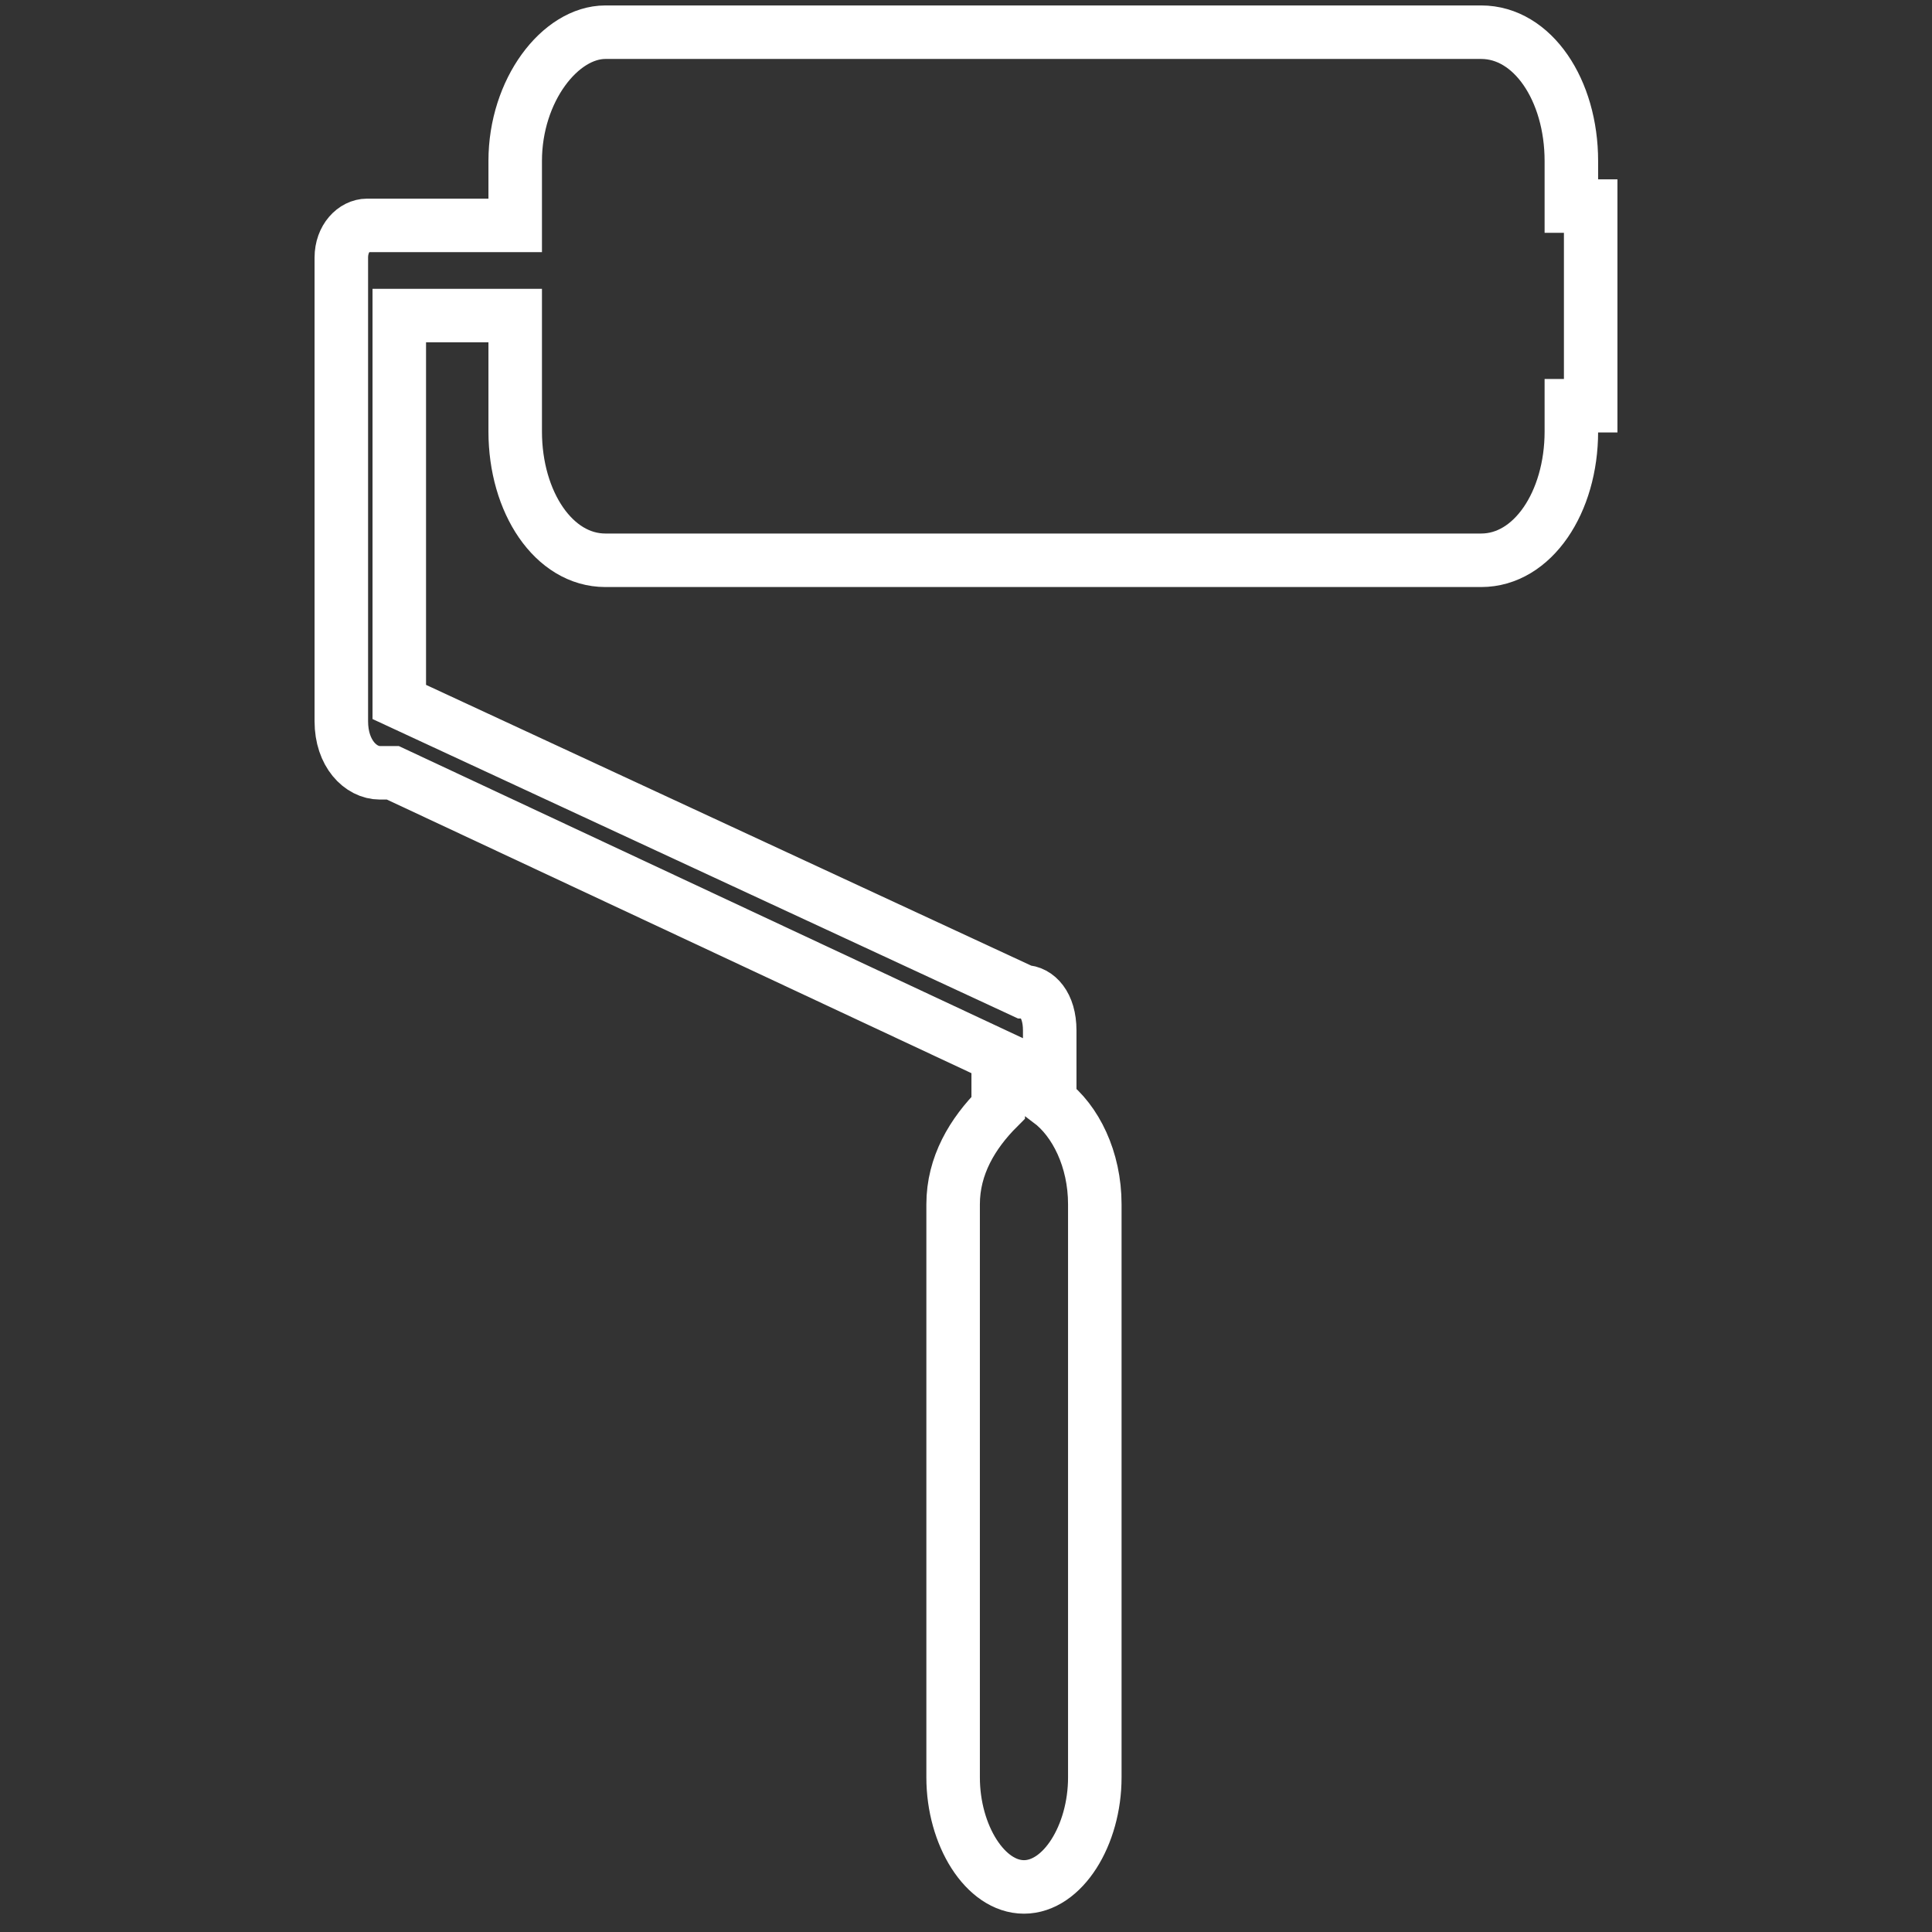 <?xml version="1.0" encoding="utf-8"?>
<!-- Generator: Adobe Illustrator 23.1.0, SVG Export Plug-In . SVG Version: 6.00 Build 0)  -->
<svg version="1.1" id="圖層_1" xmlns="http://www.w3.org/2000/svg" xmlns:xlink="http://www.w3.org/1999/xlink" x="0px" y="0px"
	 viewBox="0 0 30 30" style="enable-background:new 0 0 30 30;" xml:space="preserve">
<rect x="0" y="0" width="30" height="30" fill="#333333" stroke="none"/>
<style type="text/css">
	.st0{fill:none;stroke:#FFFFFF;stroke-width:0.831;stroke-miterlimit:10;}
	.st1{fill:none;}
</style>
<title>資產 6@200x</title>
<g id="f5101a09-90b7-4e26-99af-3efb1bb1a81b">
	<g id="f70e7d9f-508b-42cc-818b-3023ac5481d1">
		<path class="st0" d="M24.7,3.2h-0.3V2.5c0-1.1-0.6-2-1.4-2H9.4C8.7,0.5,8,1.4,8,2.5v1H5.7c-0.2,0-0.4,0.2-0.4,0.5v7.2
			c0,0.5,0.3,0.8,0.6,0.8h0.2l9.4,4.4v0.8c-0.4,0.4-0.7,0.9-0.7,1.5v8.9c0,0.9,0.5,1.7,1.1,1.7s1.1-0.8,1.1-1.7v-8.9
			c0-0.7-0.3-1.3-0.7-1.6V16c0-0.4-0.2-0.6-0.4-0.6h0l-9.7-4.5V4.9H8v1.8c0,1.1,0.6,2,1.4,2H23c0.8,0,1.4-0.9,1.4-2V6.3h0.3
			L24.7,3.2z"/>
	</g>
</g>
<rect class="st1" width="30" height="30"/>
</svg>
